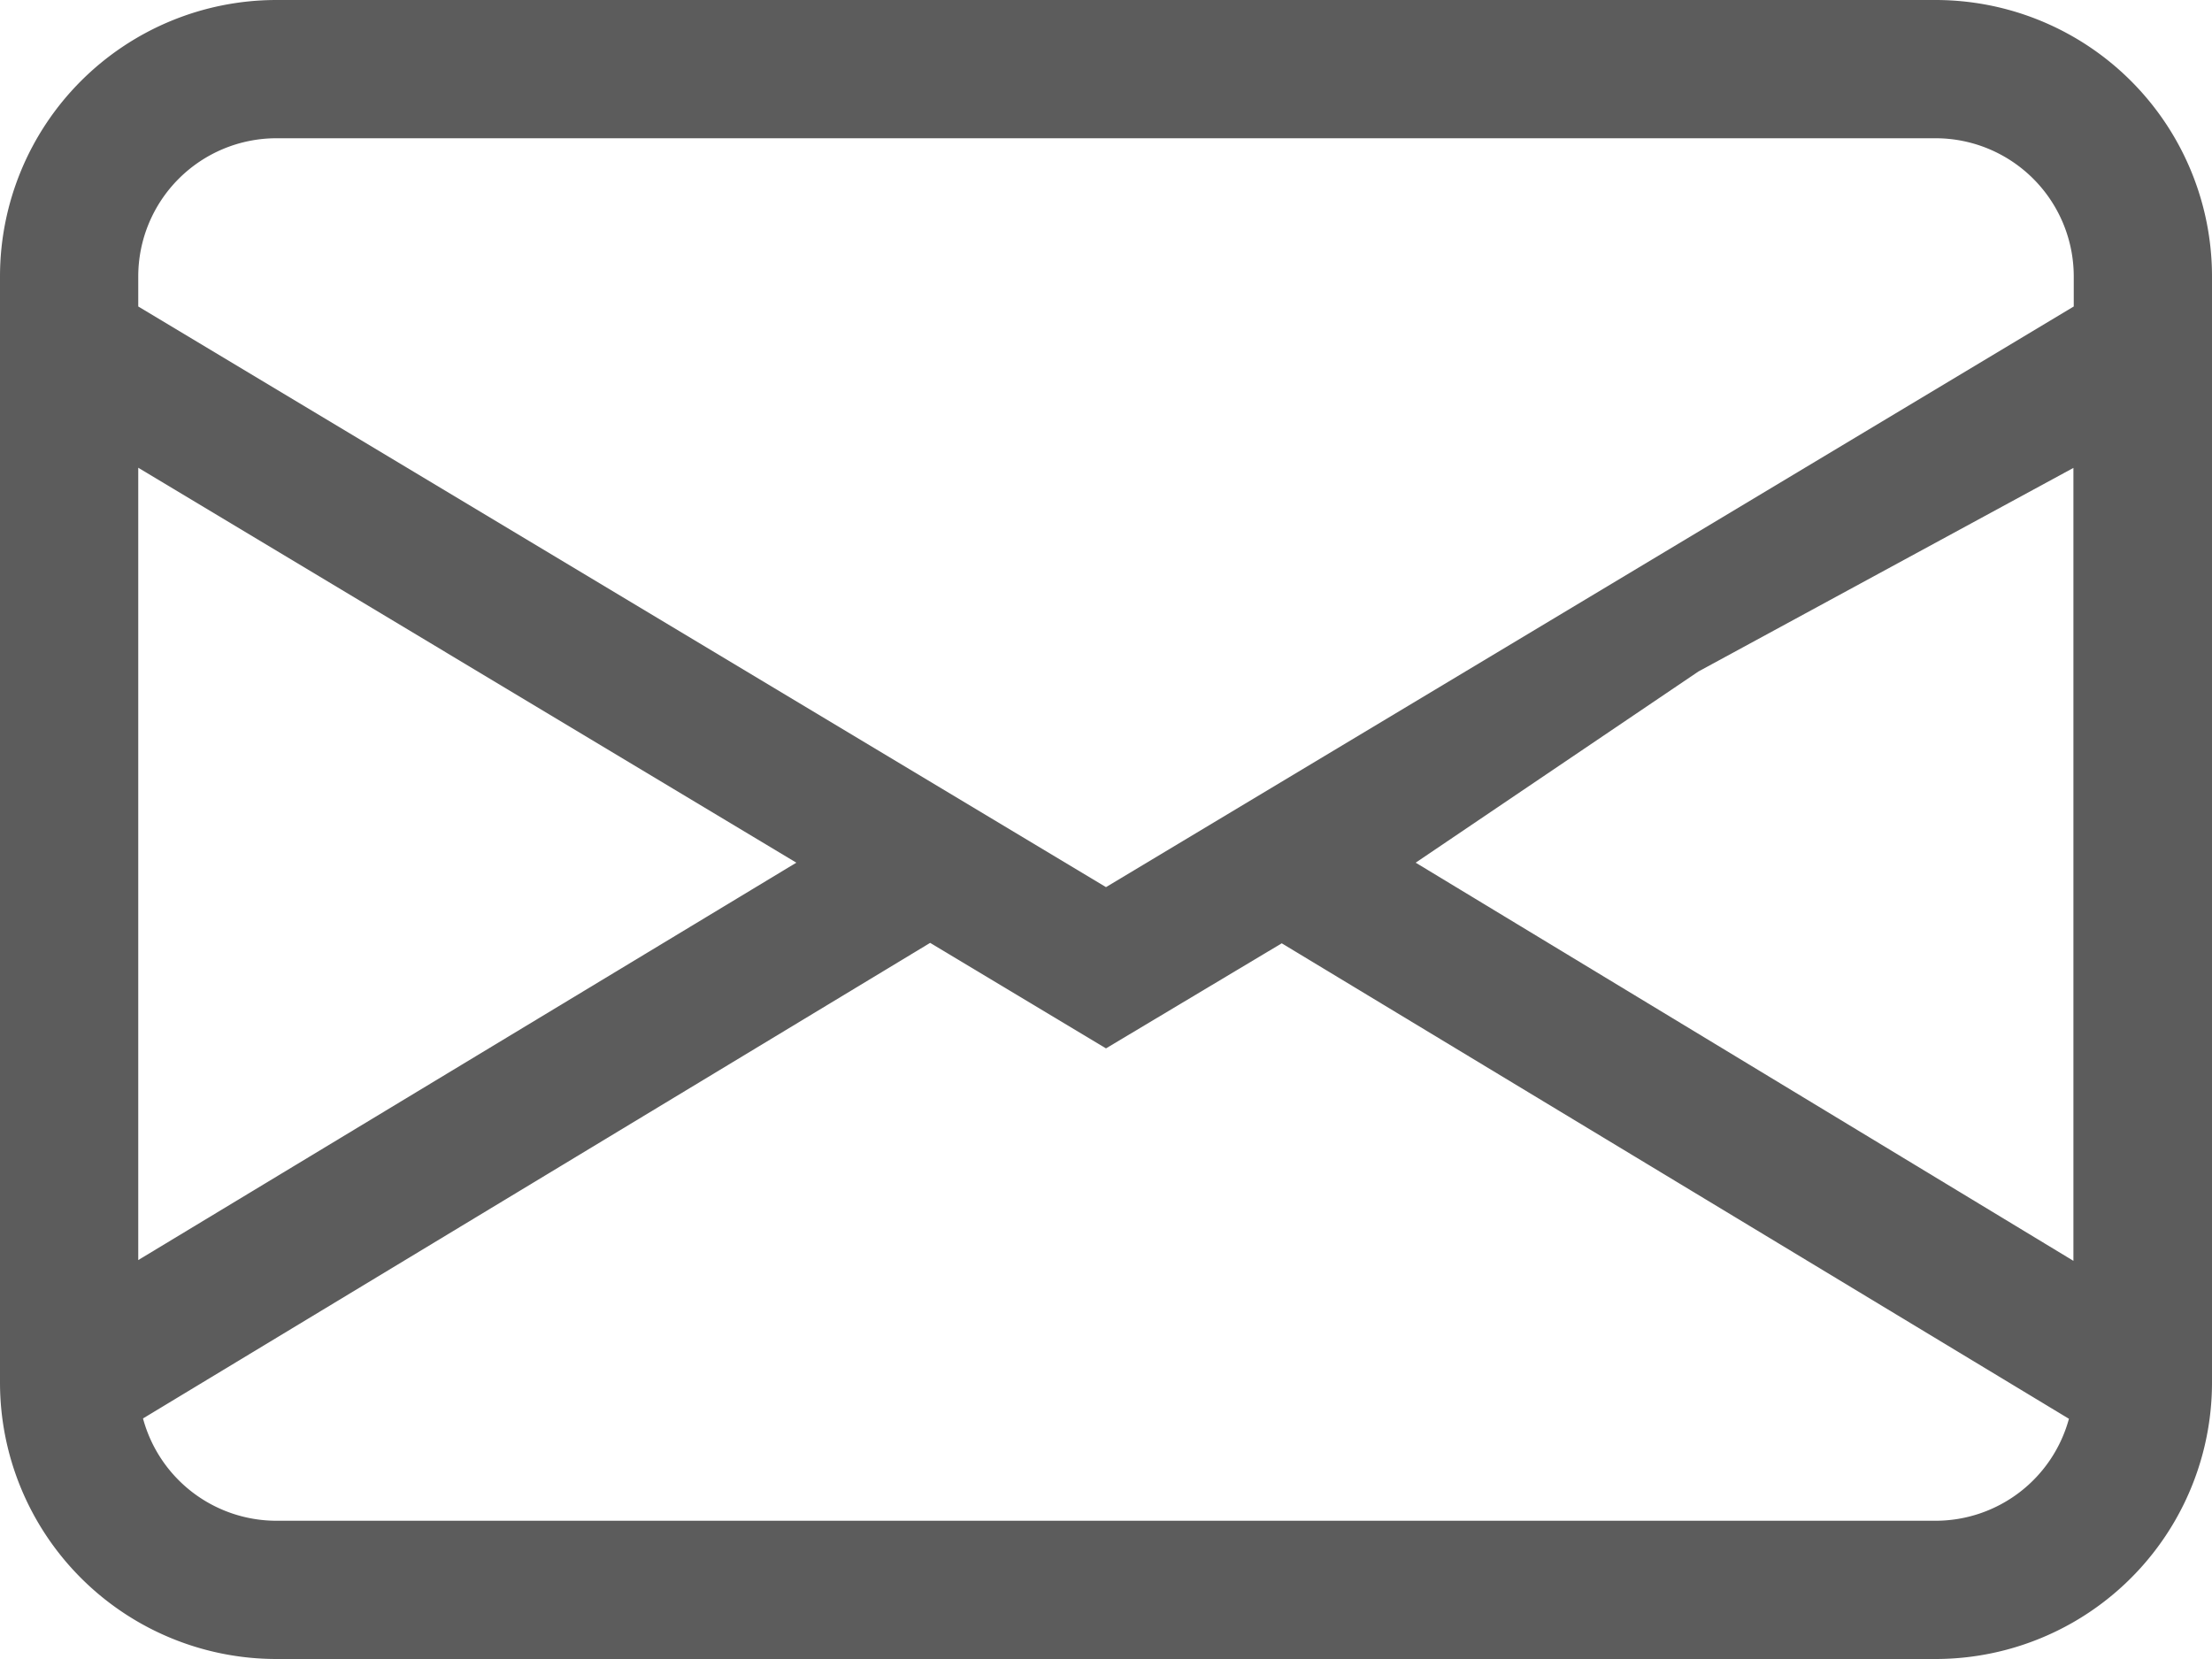 <svg xmlns="http://www.w3.org/2000/svg" width="20" height="15" viewBox="0 0 20 15">
  <path id="Trazado_787" data-name="Trazado 787" d="M0,4.5A2.5,2.5,0,0,1,2.5,2h15A2.5,2.5,0,0,1,20,4.5v10A2.5,2.5,0,0,1,17.5,17H2.5A2.5,2.5,0,0,1,0,14.5ZM2.5,3.25A1.25,1.25,0,0,0,1.25,4.5v.271L10,10.021l8.75-5.25V4.5A1.25,1.25,0,0,0,17.5,3.25ZM18.75,6.229,15.357,8.071,12.8,9.8l5.947,3.6V6.23Zm-.042,8.6-7.119-4.3L10,11.479l-1.59-.954-7.117,4.3A1.25,1.25,0,0,0,2.5,15.75h15A1.25,1.25,0,0,0,18.707,14.826ZM1.25,13.393,7.2,9.8,1.25,6.229v7.163Z" transform="translate(0 -2)" fill="rgba(0,0,0,0.8)" opacity="0.8"/>
</svg>
